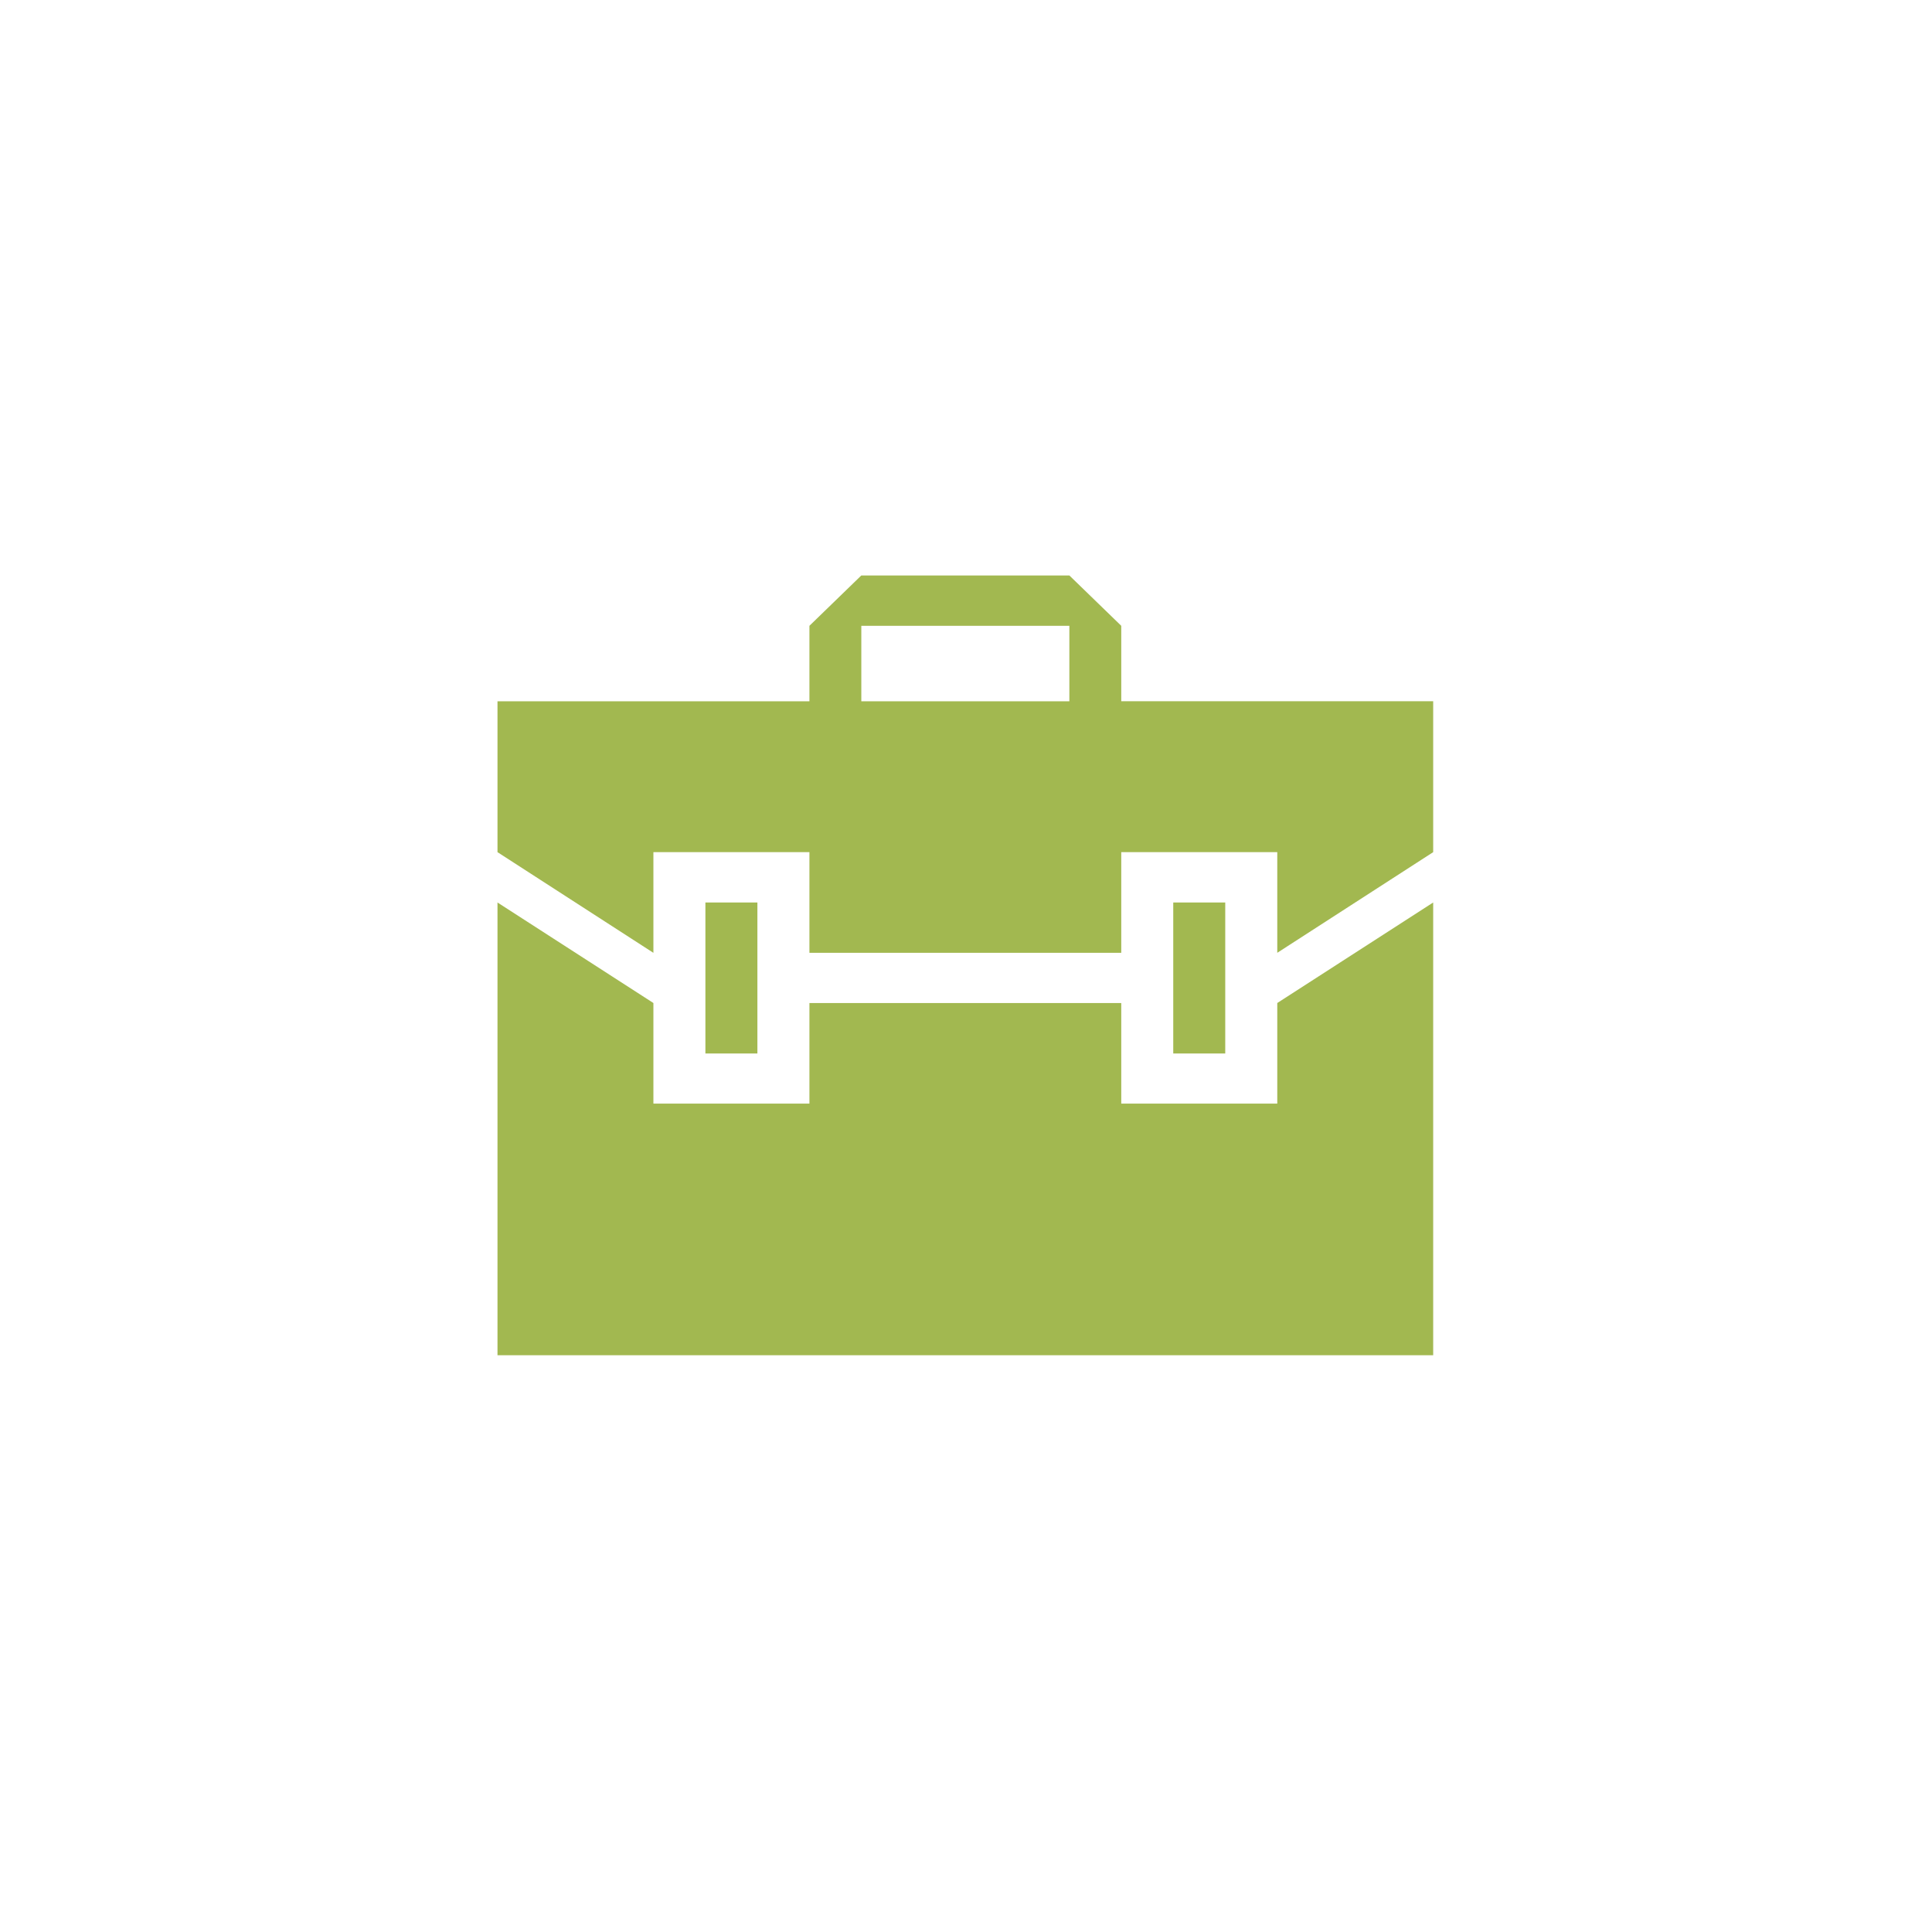 <svg xmlns="http://www.w3.org/2000/svg" width="70" height="70" viewBox="0 0 70 70" style="width: 100%; height: 100%;"><desc>Made with illustrio</desc>
  
<g class="base"><g fill="none" fill-rule="evenodd" stroke="none" class="main-fill">
    
    
  </g><g fill="none" transform="translate(18.025 20.825)" stroke="none" class="main-fill">
      <rect width="1.884" height="5.471" x="7.533" y="11.874" fill="none" stroke="none" class="main-fill"></rect>
      <rect width="1.884" height="5.471" x="24.484" y="11.874" fill="none" stroke="none" class="main-fill"></rect>
      <path d="M22.6,4.584 L22.6,1.849 L20.72,0.025 L13.182,0.025 L11.302,1.849 L11.302,4.584 L0,4.584 L0,10.05 L5.649,13.698 L5.649,11.874 L5.649,10.05 L7.533,10.05 L9.418,10.05 L11.302,10.05 L11.302,11.874 L11.302,13.697 L22.6,13.697 L22.6,11.874 L22.6,10.05 L24.484,10.05 L26.369,10.05 L28.253,10.05 L28.253,11.874 L28.253,13.697 L33.902,10.05 L33.902,4.583 L22.6,4.583 L22.6,4.584 Z M20.72,4.584 L13.182,4.584 L13.182,1.849 L20.72,1.849 L20.72,4.584 L20.72,4.584 Z" fill="none" stroke="none" class="main-fill"></path>
      <polygon points="28.253 15.516 28.253 17.345 28.253 19.16 26.369 19.16 24.484 19.16 22.6 19.16 22.6 17.345 22.6 15.517 11.302 15.517 11.302 17.345 11.302 19.16 9.418 19.16 7.533 19.16 5.649 19.16 5.649 17.345 5.649 15.516 0 11.874 0 28.277 33.902 28.277 33.902 11.874" fill="none" stroke="none" class="main-fill"></polygon>
    </g></g><style>
          .main-fill {fill: #A2B850;}
          .main-stroke {stroke: #A2B850;}
          .secondary-fill {fill: ;}
          .secondary-stroke {stroke: ;}

          .main-fill--darken {fill: #758536;}
          .main-stroke--darken {stroke: #758536;}
          .secondary-fill--darken {fill: #000000;}
          .secondary-stroke--darken {stroke: #000000;}

          .main-fill--darkener {fill: #556127;}
          .main-stroke--darkener {stroke: #556127;}
          .secondary-fill--darkener {fill: #000000;}
          .secondary-stroke--darkener {stroke: #000000;}
        </style></svg>